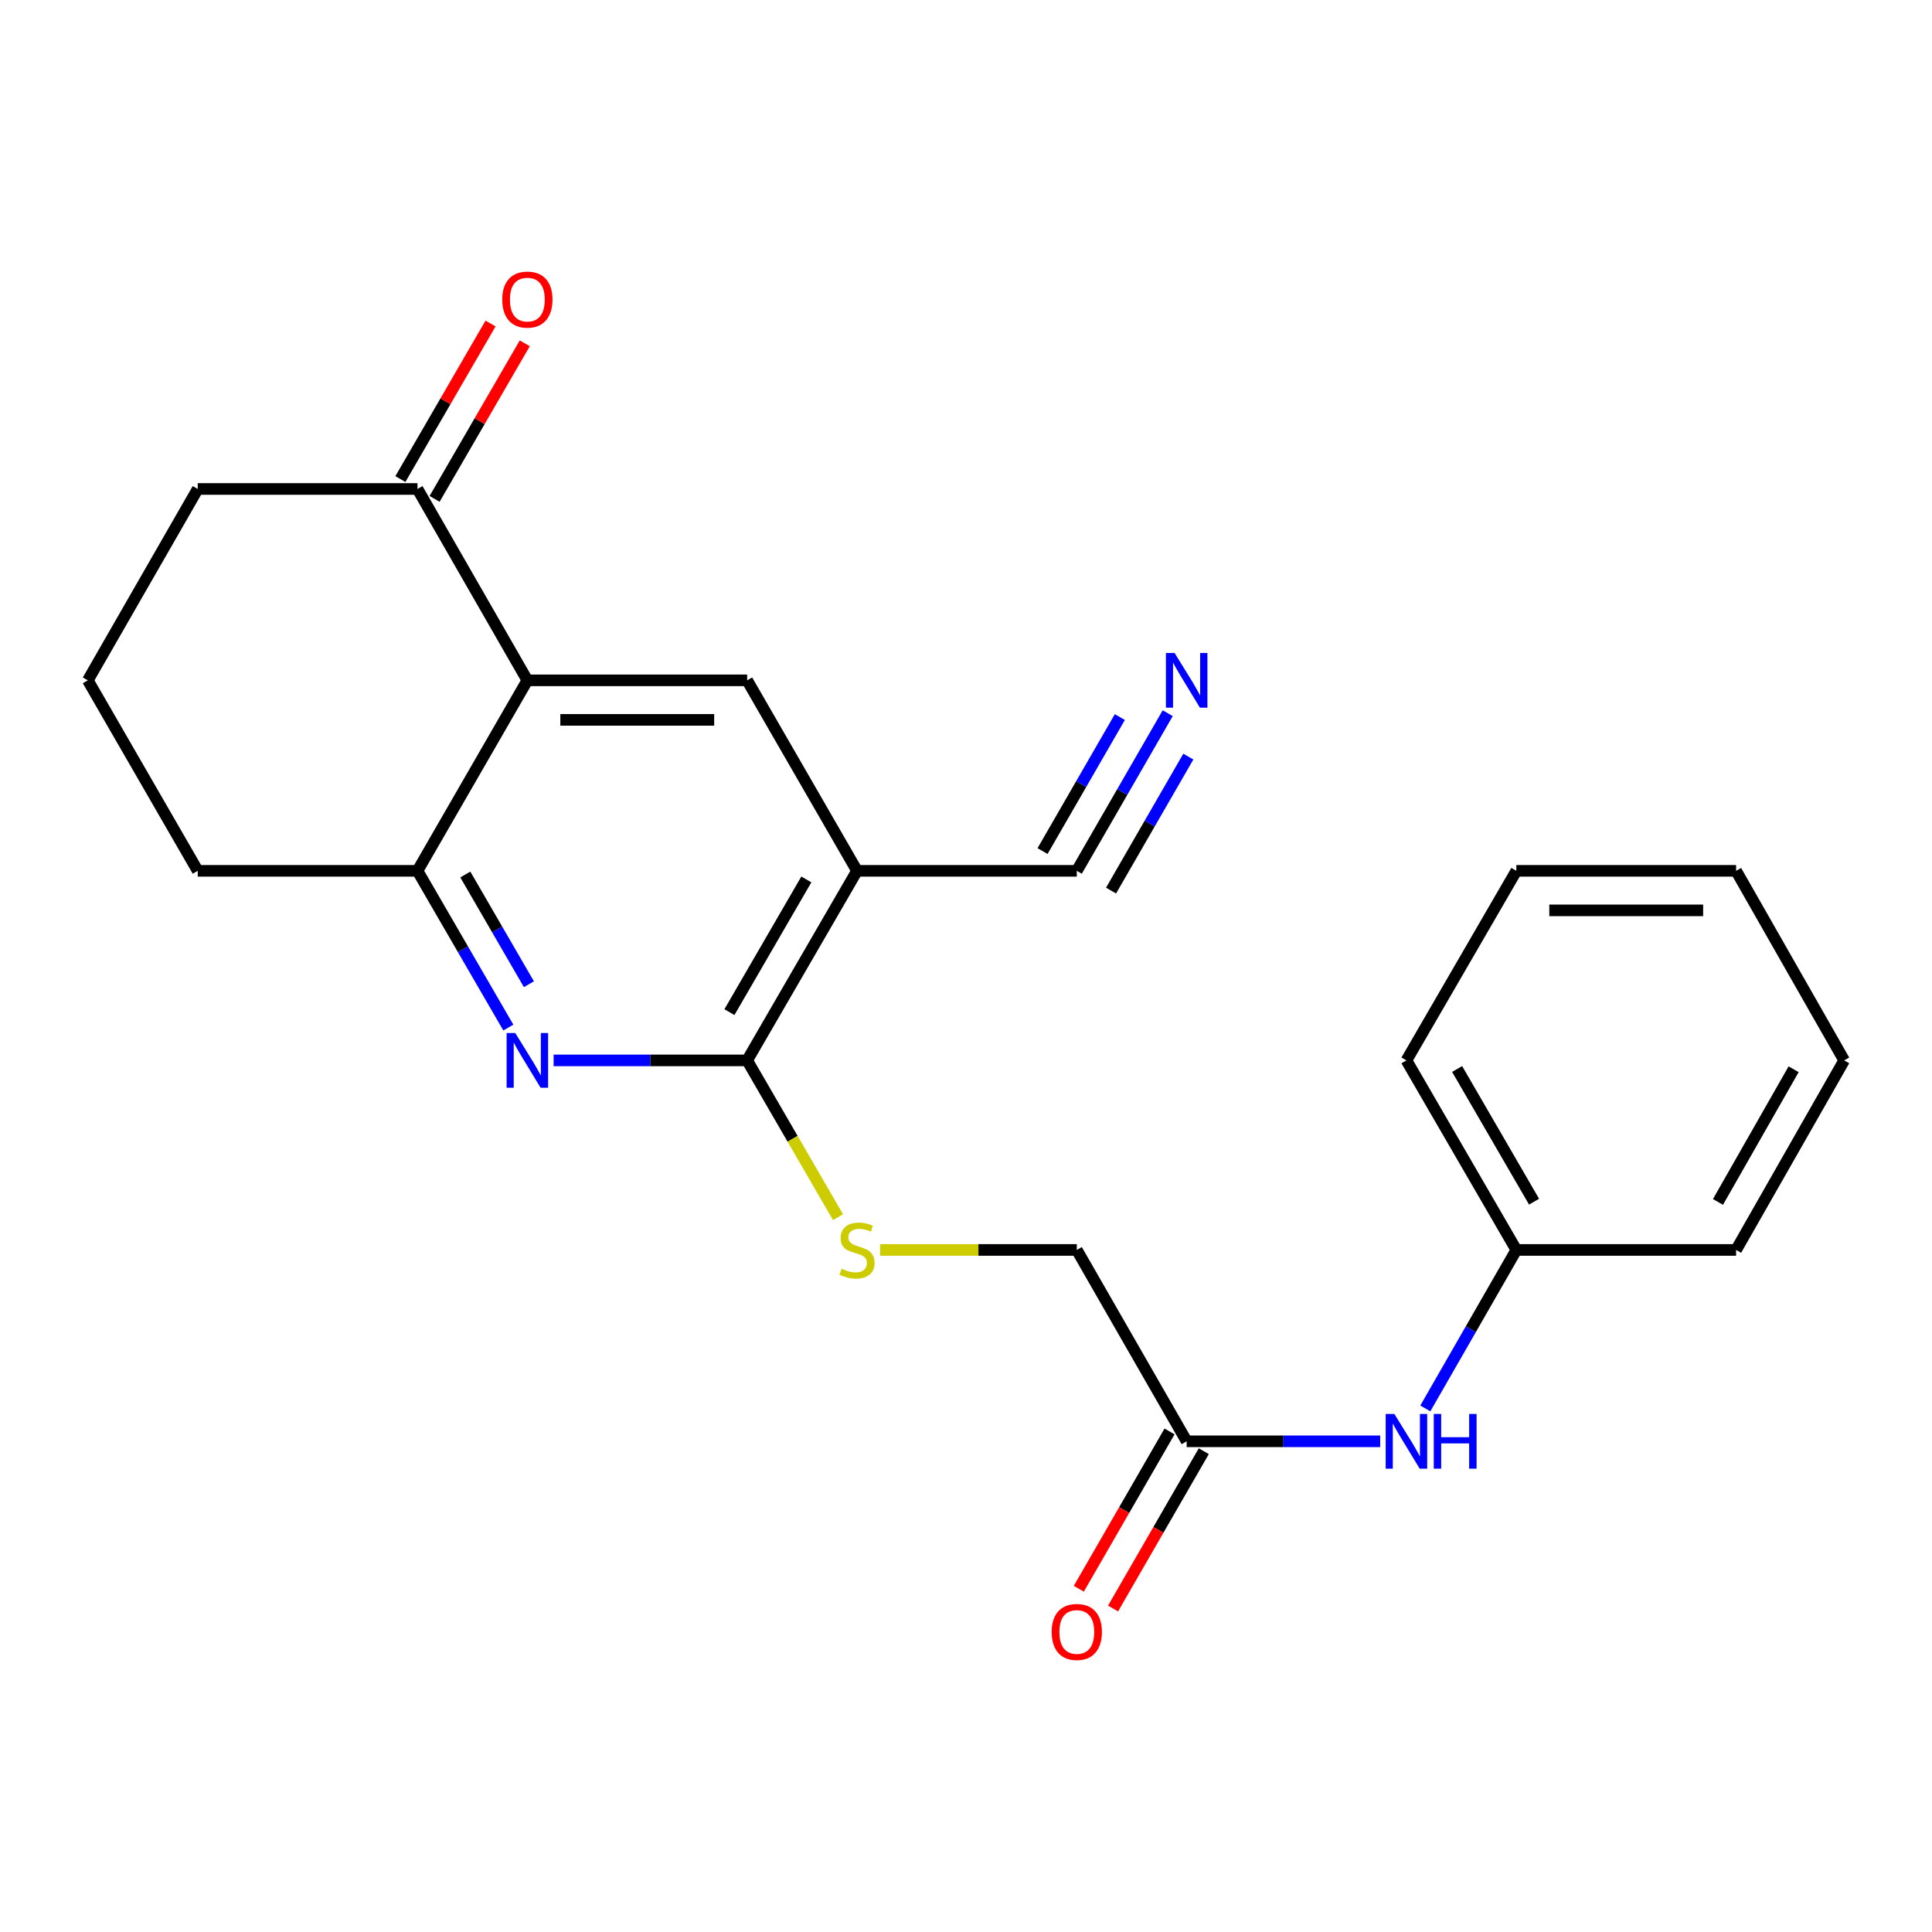<?xml version='1.0' encoding='iso-8859-1'?>
<svg version='1.1' baseProfile='full'
              xmlns='http://www.w3.org/2000/svg'
                      xmlns:rdkit='http://www.rdkit.org/xml'
                      xmlns:xlink='http://www.w3.org/1999/xlink'
                  xml:space='preserve'
width='1000px' height='1000px' viewBox='0 0 1000 1000'>
<!-- END OF HEADER -->
<rect style='opacity:1.0;fill:#FFFFFF;stroke:none' width='1000' height='1000' x='0' y='0'> </rect>
<path class='bond-2' d='M 443.595,450.74 L 386.725,548.86' style='fill:none;fill-rule:evenodd;stroke:#000000;stroke-width:6px;stroke-linecap:butt;stroke-linejoin:miter;stroke-opacity:1' />
<path class='bond-2' d='M 417.359,455.196 L 377.549,523.879' style='fill:none;fill-rule:evenodd;stroke:#000000;stroke-width:6px;stroke-linecap:butt;stroke-linejoin:miter;stroke-opacity:1' />
<path class='bond-3' d='M 443.595,450.74 L 386.725,352.143' style='fill:none;fill-rule:evenodd;stroke:#000000;stroke-width:6px;stroke-linecap:butt;stroke-linejoin:miter;stroke-opacity:1' />
<path class='bond-5' d='M 443.595,450.74 L 557.348,450.74' style='fill:none;fill-rule:evenodd;stroke:#000000;stroke-width:6px;stroke-linecap:butt;stroke-linejoin:miter;stroke-opacity:1' />
<path class='bond-0' d='M 272.96,352.143 L 386.725,352.143' style='fill:none;fill-rule:evenodd;stroke:#000000;stroke-width:6px;stroke-linecap:butt;stroke-linejoin:miter;stroke-opacity:1' />
<path class='bond-0' d='M 290.025,372.608 L 369.66,372.608' style='fill:none;fill-rule:evenodd;stroke:#000000;stroke-width:6px;stroke-linecap:butt;stroke-linejoin:miter;stroke-opacity:1' />
<path class='bond-4' d='M 272.96,352.143 L 216.09,450.74' style='fill:none;fill-rule:evenodd;stroke:#000000;stroke-width:6px;stroke-linecap:butt;stroke-linejoin:miter;stroke-opacity:1' />
<path class='bond-7' d='M 272.96,352.143 L 216.09,253.091' style='fill:none;fill-rule:evenodd;stroke:#000000;stroke-width:6px;stroke-linecap:butt;stroke-linejoin:miter;stroke-opacity:1' />
<path class='bond-1' d='M 286.544,548.86 L 336.635,548.86' style='fill:none;fill-rule:evenodd;stroke:#0000FF;stroke-width:6px;stroke-linecap:butt;stroke-linejoin:miter;stroke-opacity:1' />
<path class='bond-1' d='M 336.635,548.86 L 386.725,548.86' style='fill:none;fill-rule:evenodd;stroke:#000000;stroke-width:6px;stroke-linecap:butt;stroke-linejoin:miter;stroke-opacity:1' />
<path class='bond-23' d='M 263.11,531.865 L 239.6,491.302' style='fill:none;fill-rule:evenodd;stroke:#0000FF;stroke-width:6px;stroke-linecap:butt;stroke-linejoin:miter;stroke-opacity:1' />
<path class='bond-23' d='M 239.6,491.302 L 216.09,450.74' style='fill:none;fill-rule:evenodd;stroke:#000000;stroke-width:6px;stroke-linecap:butt;stroke-linejoin:miter;stroke-opacity:1' />
<path class='bond-23' d='M 273.763,509.433 L 257.306,481.04' style='fill:none;fill-rule:evenodd;stroke:#0000FF;stroke-width:6px;stroke-linecap:butt;stroke-linejoin:miter;stroke-opacity:1' />
<path class='bond-23' d='M 257.306,481.04 L 240.849,452.646' style='fill:none;fill-rule:evenodd;stroke:#000000;stroke-width:6px;stroke-linecap:butt;stroke-linejoin:miter;stroke-opacity:1' />
<path class='bond-8' d='M 386.725,548.86 L 410.246,589.437' style='fill:none;fill-rule:evenodd;stroke:#000000;stroke-width:6px;stroke-linecap:butt;stroke-linejoin:miter;stroke-opacity:1' />
<path class='bond-8' d='M 410.246,589.437 L 433.767,630.013' style='fill:none;fill-rule:evenodd;stroke:#CCCC00;stroke-width:6px;stroke-linecap:butt;stroke-linejoin:miter;stroke-opacity:1' />
<path class='bond-15' d='M 216.09,450.74 L 102.348,450.74' style='fill:none;fill-rule:evenodd;stroke:#000000;stroke-width:6px;stroke-linecap:butt;stroke-linejoin:miter;stroke-opacity:1' />
<path class='bond-6' d='M 557.348,450.74 L 580.879,409.944' style='fill:none;fill-rule:evenodd;stroke:#000000;stroke-width:6px;stroke-linecap:butt;stroke-linejoin:miter;stroke-opacity:1' />
<path class='bond-6' d='M 580.879,409.944 L 604.41,369.149' style='fill:none;fill-rule:evenodd;stroke:#0000FF;stroke-width:6px;stroke-linecap:butt;stroke-linejoin:miter;stroke-opacity:1' />
<path class='bond-6' d='M 575.076,460.965 L 595.077,426.289' style='fill:none;fill-rule:evenodd;stroke:#000000;stroke-width:6px;stroke-linecap:butt;stroke-linejoin:miter;stroke-opacity:1' />
<path class='bond-6' d='M 595.077,426.289 L 615.079,391.613' style='fill:none;fill-rule:evenodd;stroke:#0000FF;stroke-width:6px;stroke-linecap:butt;stroke-linejoin:miter;stroke-opacity:1' />
<path class='bond-6' d='M 539.621,440.515 L 559.622,405.838' style='fill:none;fill-rule:evenodd;stroke:#000000;stroke-width:6px;stroke-linecap:butt;stroke-linejoin:miter;stroke-opacity:1' />
<path class='bond-6' d='M 559.622,405.838 L 579.623,371.162' style='fill:none;fill-rule:evenodd;stroke:#0000FF;stroke-width:6px;stroke-linecap:butt;stroke-linejoin:miter;stroke-opacity:1' />
<path class='bond-11' d='M 224.942,258.223 L 248.278,217.966' style='fill:none;fill-rule:evenodd;stroke:#000000;stroke-width:6px;stroke-linecap:butt;stroke-linejoin:miter;stroke-opacity:1' />
<path class='bond-11' d='M 248.278,217.966 L 271.614,177.709' style='fill:none;fill-rule:evenodd;stroke:#FF0000;stroke-width:6px;stroke-linecap:butt;stroke-linejoin:miter;stroke-opacity:1' />
<path class='bond-11' d='M 207.237,247.959 L 230.572,207.703' style='fill:none;fill-rule:evenodd;stroke:#000000;stroke-width:6px;stroke-linecap:butt;stroke-linejoin:miter;stroke-opacity:1' />
<path class='bond-11' d='M 230.572,207.703 L 253.908,167.446' style='fill:none;fill-rule:evenodd;stroke:#FF0000;stroke-width:6px;stroke-linecap:butt;stroke-linejoin:miter;stroke-opacity:1' />
<path class='bond-16' d='M 216.09,253.091 L 102.348,253.091' style='fill:none;fill-rule:evenodd;stroke:#000000;stroke-width:6px;stroke-linecap:butt;stroke-linejoin:miter;stroke-opacity:1' />
<path class='bond-13' d='M 455.519,646.968 L 506.434,646.968' style='fill:none;fill-rule:evenodd;stroke:#CCCC00;stroke-width:6px;stroke-linecap:butt;stroke-linejoin:miter;stroke-opacity:1' />
<path class='bond-13' d='M 506.434,646.968 L 557.348,646.968' style='fill:none;fill-rule:evenodd;stroke:#000000;stroke-width:6px;stroke-linecap:butt;stroke-linejoin:miter;stroke-opacity:1' />
<path class='bond-9' d='M 614.219,746.02 L 557.348,646.968' style='fill:none;fill-rule:evenodd;stroke:#000000;stroke-width:6px;stroke-linecap:butt;stroke-linejoin:miter;stroke-opacity:1' />
<path class='bond-10' d='M 614.219,746.02 L 664.304,746.02' style='fill:none;fill-rule:evenodd;stroke:#000000;stroke-width:6px;stroke-linecap:butt;stroke-linejoin:miter;stroke-opacity:1' />
<path class='bond-10' d='M 664.304,746.02 L 714.388,746.02' style='fill:none;fill-rule:evenodd;stroke:#0000FF;stroke-width:6px;stroke-linecap:butt;stroke-linejoin:miter;stroke-opacity:1' />
<path class='bond-12' d='M 605.355,740.908 L 581.87,781.623' style='fill:none;fill-rule:evenodd;stroke:#000000;stroke-width:6px;stroke-linecap:butt;stroke-linejoin:miter;stroke-opacity:1' />
<path class='bond-12' d='M 581.87,781.623 L 558.386,822.339' style='fill:none;fill-rule:evenodd;stroke:#FF0000;stroke-width:6px;stroke-linecap:butt;stroke-linejoin:miter;stroke-opacity:1' />
<path class='bond-12' d='M 623.083,751.133 L 599.598,791.849' style='fill:none;fill-rule:evenodd;stroke:#000000;stroke-width:6px;stroke-linecap:butt;stroke-linejoin:miter;stroke-opacity:1' />
<path class='bond-12' d='M 599.598,791.849 L 576.113,832.564' style='fill:none;fill-rule:evenodd;stroke:#FF0000;stroke-width:6px;stroke-linecap:butt;stroke-linejoin:miter;stroke-opacity:1' />
<path class='bond-14' d='M 737.743,729.005 L 761.299,687.986' style='fill:none;fill-rule:evenodd;stroke:#0000FF;stroke-width:6px;stroke-linecap:butt;stroke-linejoin:miter;stroke-opacity:1' />
<path class='bond-14' d='M 761.299,687.986 L 784.854,646.968' style='fill:none;fill-rule:evenodd;stroke:#000000;stroke-width:6px;stroke-linecap:butt;stroke-linejoin:miter;stroke-opacity:1' />
<path class='bond-18' d='M 784.854,646.968 L 727.972,548.86' style='fill:none;fill-rule:evenodd;stroke:#000000;stroke-width:6px;stroke-linecap:butt;stroke-linejoin:miter;stroke-opacity:1' />
<path class='bond-18' d='M 794.027,621.987 L 754.209,553.311' style='fill:none;fill-rule:evenodd;stroke:#000000;stroke-width:6px;stroke-linecap:butt;stroke-linejoin:miter;stroke-opacity:1' />
<path class='bond-19' d='M 784.854,646.968 L 898.607,646.968' style='fill:none;fill-rule:evenodd;stroke:#000000;stroke-width:6px;stroke-linecap:butt;stroke-linejoin:miter;stroke-opacity:1' />
<path class='bond-24' d='M 102.348,450.74 L 45.455,352.143' style='fill:none;fill-rule:evenodd;stroke:#000000;stroke-width:6px;stroke-linecap:butt;stroke-linejoin:miter;stroke-opacity:1' />
<path class='bond-17' d='M 102.348,253.091 L 45.455,352.143' style='fill:none;fill-rule:evenodd;stroke:#000000;stroke-width:6px;stroke-linecap:butt;stroke-linejoin:miter;stroke-opacity:1' />
<path class='bond-20' d='M 727.972,548.86 L 784.854,450.74' style='fill:none;fill-rule:evenodd;stroke:#000000;stroke-width:6px;stroke-linecap:butt;stroke-linejoin:miter;stroke-opacity:1' />
<path class='bond-21' d='M 898.607,646.968 L 954.545,548.86' style='fill:none;fill-rule:evenodd;stroke:#000000;stroke-width:6px;stroke-linecap:butt;stroke-linejoin:miter;stroke-opacity:1' />
<path class='bond-21' d='M 889.219,622.115 L 928.376,553.439' style='fill:none;fill-rule:evenodd;stroke:#000000;stroke-width:6px;stroke-linecap:butt;stroke-linejoin:miter;stroke-opacity:1' />
<path class='bond-25' d='M 784.854,450.74 L 898.607,450.74' style='fill:none;fill-rule:evenodd;stroke:#000000;stroke-width:6px;stroke-linecap:butt;stroke-linejoin:miter;stroke-opacity:1' />
<path class='bond-25' d='M 801.917,471.205 L 881.544,471.205' style='fill:none;fill-rule:evenodd;stroke:#000000;stroke-width:6px;stroke-linecap:butt;stroke-linejoin:miter;stroke-opacity:1' />
<path class='bond-22' d='M 954.545,548.86 L 898.607,450.74' style='fill:none;fill-rule:evenodd;stroke:#000000;stroke-width:6px;stroke-linecap:butt;stroke-linejoin:miter;stroke-opacity:1' />
<path  class='atom-2' d='M 266.7 534.7
L 275.98 549.7
Q 276.9 551.18, 278.38 553.86
Q 279.86 556.54, 279.94 556.7
L 279.94 534.7
L 283.7 534.7
L 283.7 563.02
L 279.82 563.02
L 269.86 546.62
Q 268.7 544.7, 267.46 542.5
Q 266.26 540.3, 265.9 539.62
L 265.9 563.02
L 262.22 563.02
L 262.22 534.7
L 266.7 534.7
' fill='#0000FF'/>
<path  class='atom-7' d='M 607.959 337.983
L 617.239 352.983
Q 618.159 354.463, 619.639 357.143
Q 621.119 359.823, 621.199 359.983
L 621.199 337.983
L 624.959 337.983
L 624.959 366.303
L 621.079 366.303
L 611.119 349.903
Q 609.959 347.983, 608.719 345.783
Q 607.519 343.583, 607.159 342.903
L 607.159 366.303
L 603.479 366.303
L 603.479 337.983
L 607.959 337.983
' fill='#0000FF'/>
<path  class='atom-9' d='M 435.595 656.688
Q 435.915 656.808, 437.235 657.368
Q 438.555 657.928, 439.995 658.288
Q 441.475 658.608, 442.915 658.608
Q 445.595 658.608, 447.155 657.328
Q 448.715 656.008, 448.715 653.728
Q 448.715 652.168, 447.915 651.208
Q 447.155 650.248, 445.955 649.728
Q 444.755 649.208, 442.755 648.608
Q 440.235 647.848, 438.715 647.128
Q 437.235 646.408, 436.155 644.888
Q 435.115 643.368, 435.115 640.808
Q 435.115 637.248, 437.515 635.048
Q 439.955 632.848, 444.755 632.848
Q 448.035 632.848, 451.755 634.408
L 450.835 637.488
Q 447.435 636.088, 444.875 636.088
Q 442.115 636.088, 440.595 637.248
Q 439.075 638.368, 439.115 640.328
Q 439.115 641.848, 439.875 642.768
Q 440.675 643.688, 441.795 644.208
Q 442.955 644.728, 444.875 645.328
Q 447.435 646.128, 448.955 646.928
Q 450.475 647.728, 451.555 649.368
Q 452.675 650.968, 452.675 653.728
Q 452.675 657.648, 450.035 659.768
Q 447.435 661.848, 443.075 661.848
Q 440.555 661.848, 438.635 661.288
Q 436.755 660.768, 434.515 659.848
L 435.595 656.688
' fill='#CCCC00'/>
<path  class='atom-11' d='M 721.712 731.86
L 730.992 746.86
Q 731.912 748.34, 733.392 751.02
Q 734.872 753.7, 734.952 753.86
L 734.952 731.86
L 738.712 731.86
L 738.712 760.18
L 734.832 760.18
L 724.872 743.78
Q 723.712 741.86, 722.472 739.66
Q 721.272 737.46, 720.912 736.78
L 720.912 760.18
L 717.232 760.18
L 717.232 731.86
L 721.712 731.86
' fill='#0000FF'/>
<path  class='atom-11' d='M 742.112 731.86
L 745.952 731.86
L 745.952 743.9
L 760.432 743.9
L 760.432 731.86
L 764.272 731.86
L 764.272 760.18
L 760.432 760.18
L 760.432 747.1
L 745.952 747.1
L 745.952 760.18
L 742.112 760.18
L 742.112 731.86
' fill='#0000FF'/>
<path  class='atom-12' d='M 259.96 155.063
Q 259.96 148.263, 263.32 144.463
Q 266.68 140.663, 272.96 140.663
Q 279.24 140.663, 282.6 144.463
Q 285.96 148.263, 285.96 155.063
Q 285.96 161.943, 282.56 165.863
Q 279.16 169.743, 272.96 169.743
Q 266.72 169.743, 263.32 165.863
Q 259.96 161.983, 259.96 155.063
M 272.96 166.543
Q 277.28 166.543, 279.6 163.663
Q 281.96 160.743, 281.96 155.063
Q 281.96 149.503, 279.6 146.703
Q 277.28 143.863, 272.96 143.863
Q 268.64 143.863, 266.28 146.663
Q 263.96 149.463, 263.96 155.063
Q 263.96 160.783, 266.28 163.663
Q 268.64 166.543, 272.96 166.543
' fill='#FF0000'/>
<path  class='atom-13' d='M 544.348 844.697
Q 544.348 837.897, 547.708 834.097
Q 551.068 830.297, 557.348 830.297
Q 563.628 830.297, 566.988 834.097
Q 570.348 837.897, 570.348 844.697
Q 570.348 851.577, 566.948 855.497
Q 563.548 859.377, 557.348 859.377
Q 551.108 859.377, 547.708 855.497
Q 544.348 851.617, 544.348 844.697
M 557.348 856.177
Q 561.668 856.177, 563.988 853.297
Q 566.348 850.377, 566.348 844.697
Q 566.348 839.137, 563.988 836.337
Q 561.668 833.497, 557.348 833.497
Q 553.028 833.497, 550.668 836.297
Q 548.348 839.097, 548.348 844.697
Q 548.348 850.417, 550.668 853.297
Q 553.028 856.177, 557.348 856.177
' fill='#FF0000'/>
</svg>
